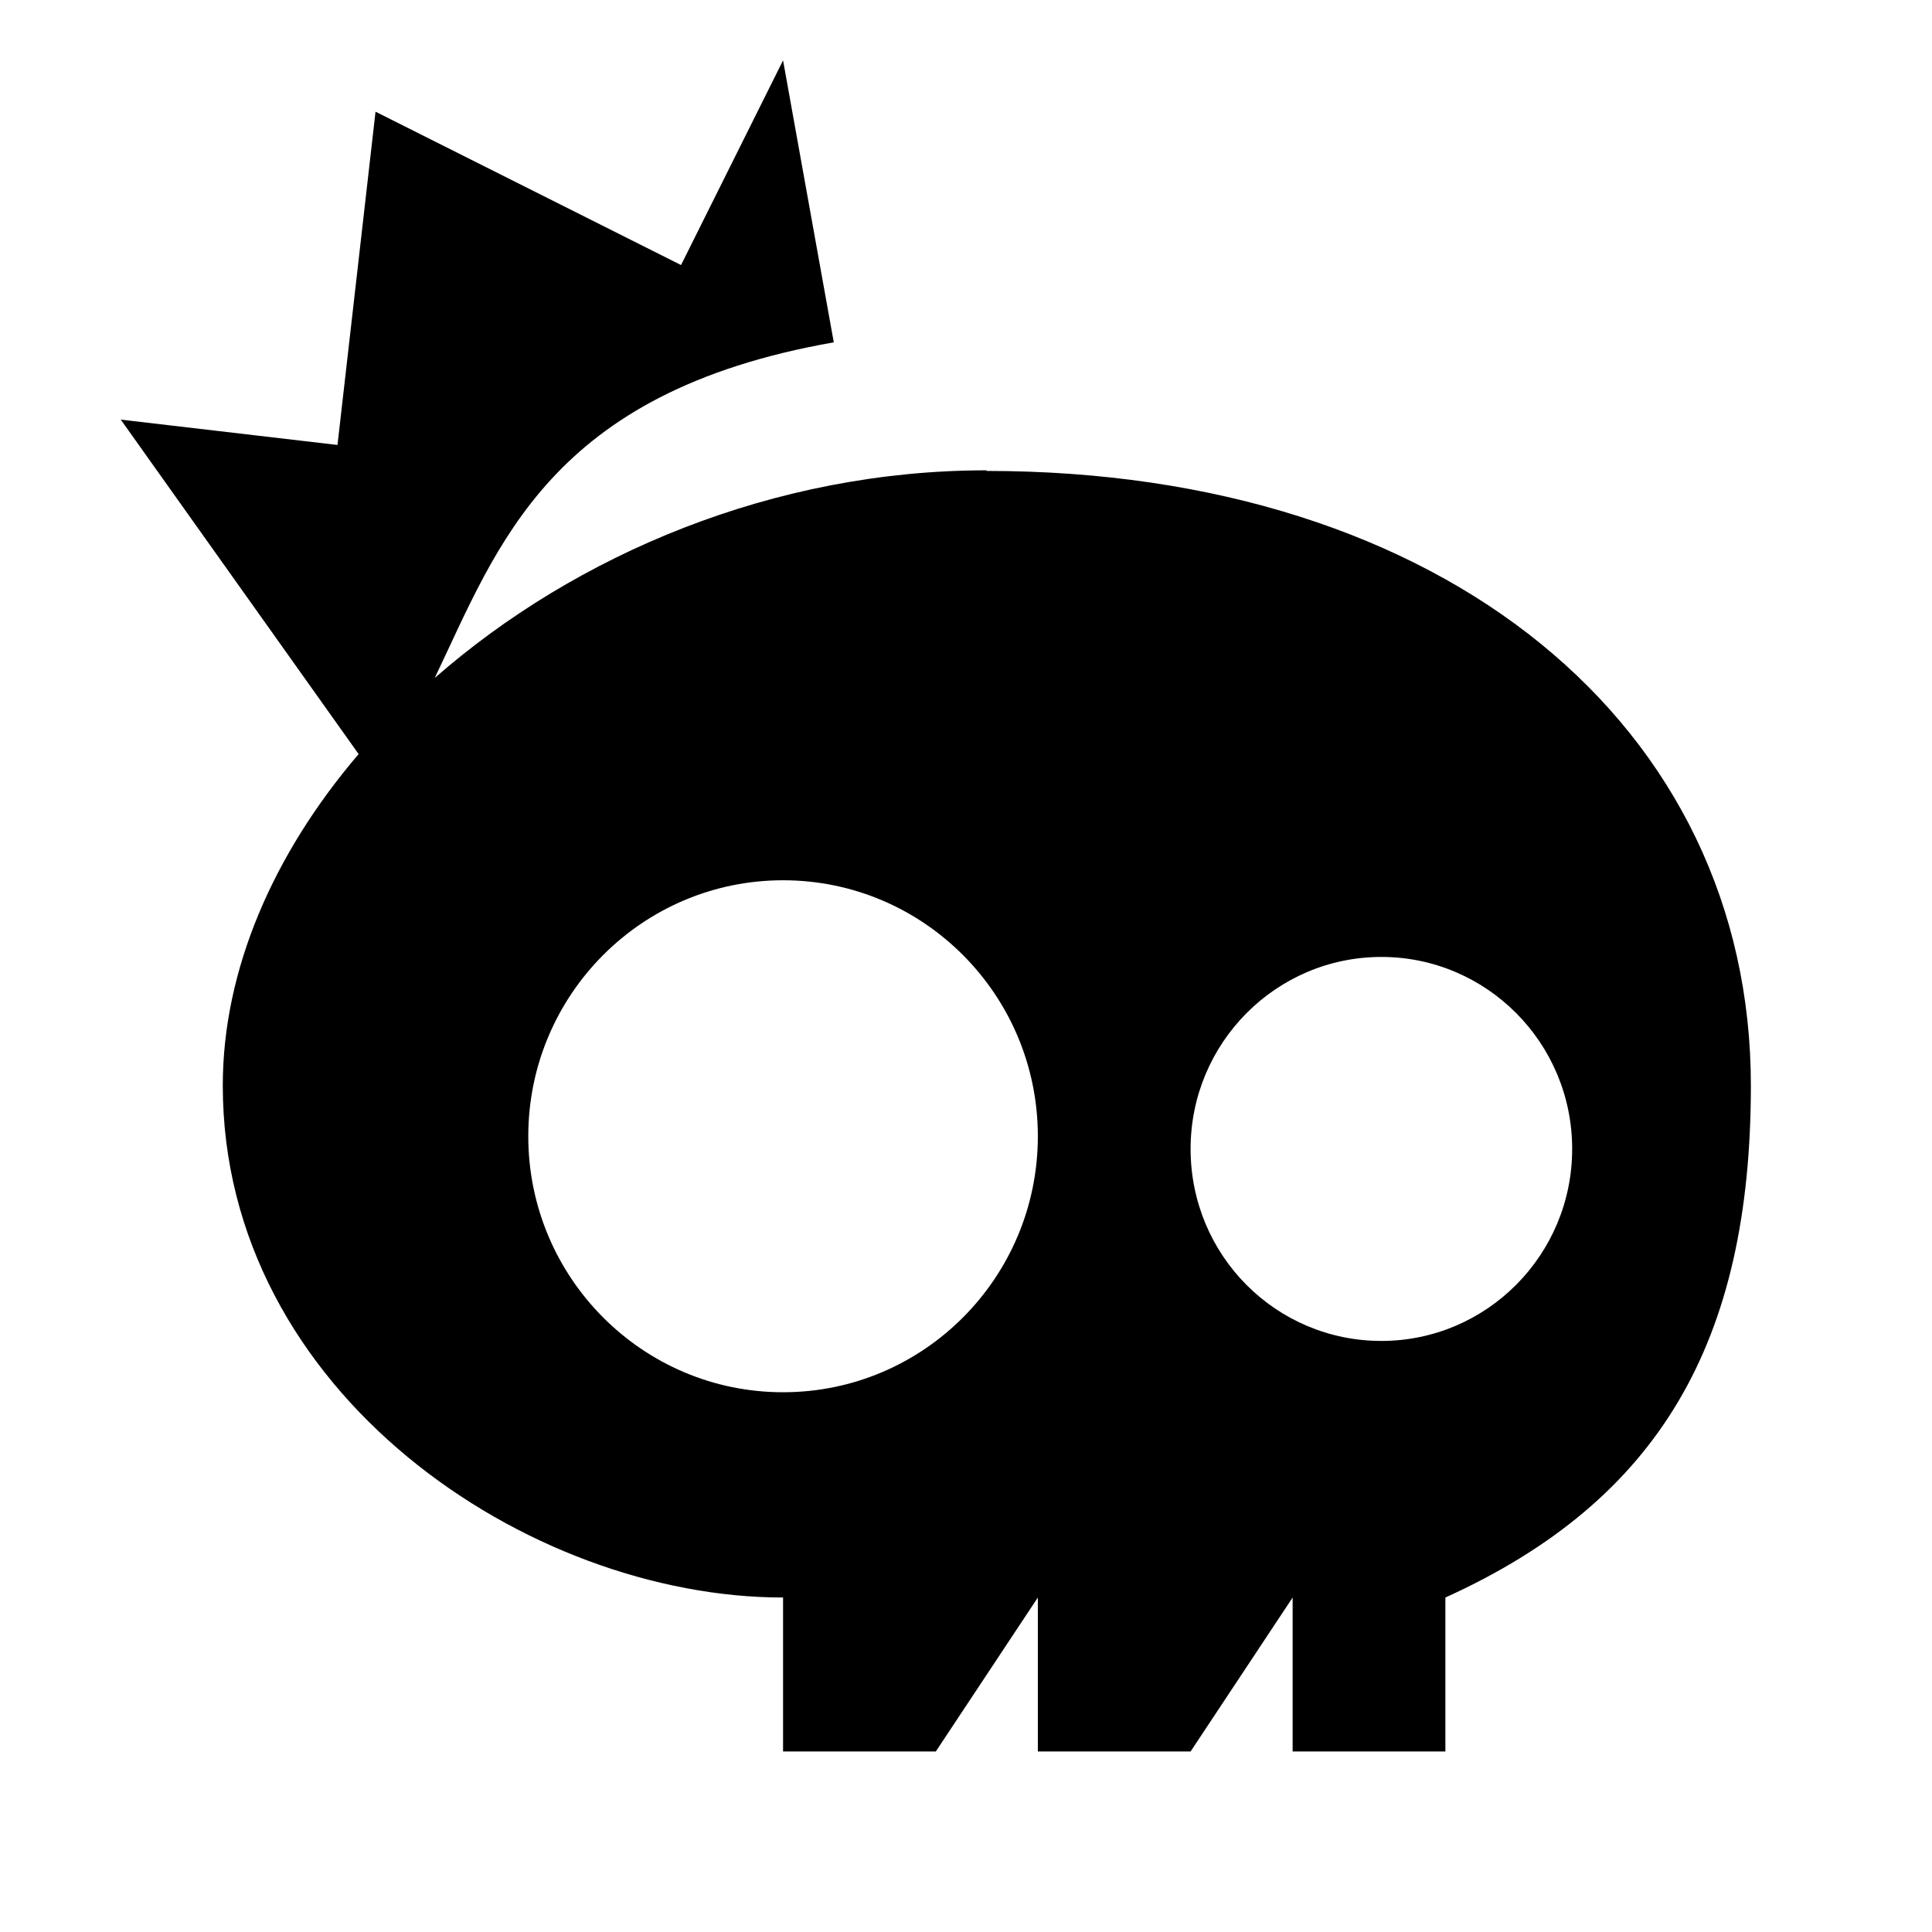<?xml version="1.0" encoding="UTF-8"?>
<svg xmlns="http://www.w3.org/2000/svg" width="32" height="32" viewBox="0 0 32 32">
  <style>
    .icon {
      color: white;
    }

    @media (prefers-color-scheme: light) {
      .icon {
        color: black;
      }
    }
  </style>
  <path class="icon" d="M16.34,7.79c-3.52,0-6.8,1.39-9.14,3.44,1.05-2.19,1.89-4.73,6.61-5.56l-.84-4.67-1.69,3.39L6.22,1.85l-.63,5.52-3.59-.42,3.94,5.54c-1.41,1.65-2.25,3.57-2.25,5.49,0,5.09,5.06,8.48,9.28,8.48v2.55h2.53l1.69-2.55v2.55h2.53l1.69-2.55v2.55h2.53v-2.55c3.55-1.61,5.06-4.24,5.06-8.48,0-5.94-5.06-10.18-12.66-10.18ZM12.97,23.06c-2.33,0-4.22-1.9-4.22-4.24s1.89-4.24,4.22-4.24,4.22,1.9,4.22,4.24-1.89,4.24-4.22,4.24ZM22.88,22.21c-1.75,0-3.16-1.42-3.16-3.18s1.42-3.18,3.16-3.18,3.16,1.42,3.16,3.18-1.42,3.18-3.16,3.18Z" fill="currentcolor" />
</svg>